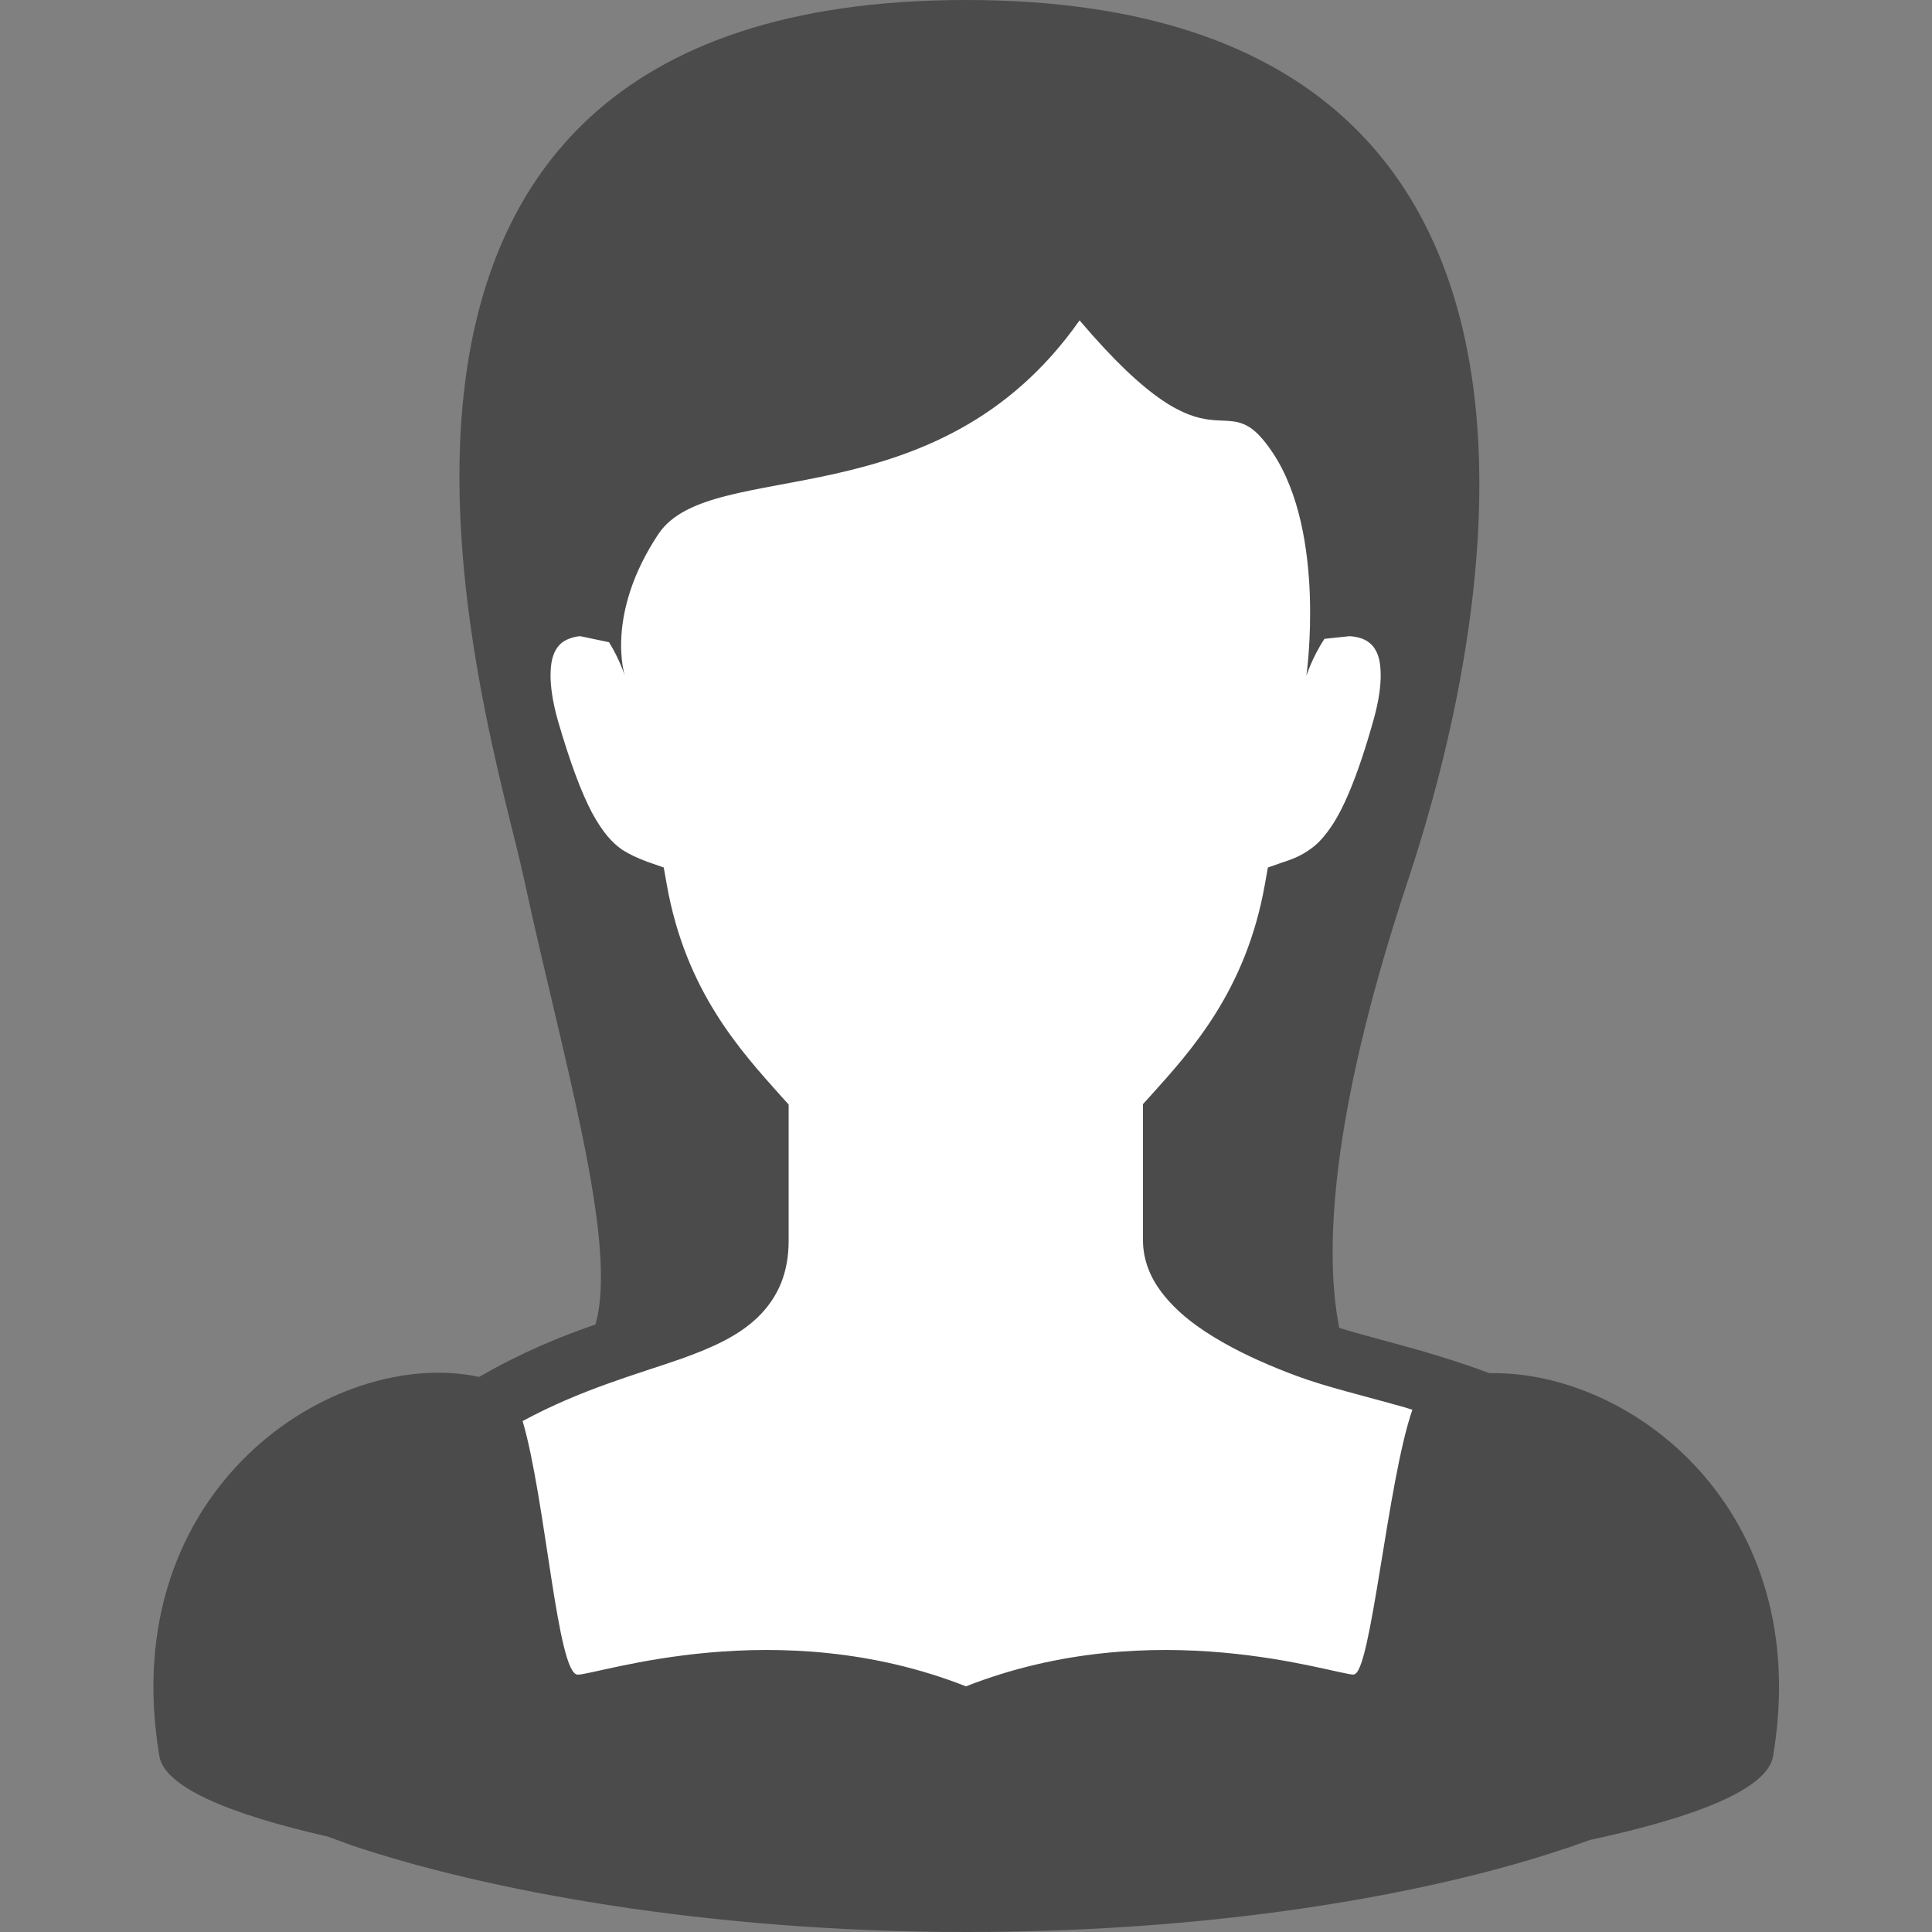 <?xml version="1.0" encoding="UTF-8"?>
<svg xmlns="http://www.w3.org/2000/svg" version="1.1" viewBox="0 0 512 512">
  <rect x="0" y="0" width="512" height="512" fill="#808080" stroke="none"/>
  <defs>
    <style>
      .cls-1 {
        fill: #fff;
        stroke: #000;
        stroke-miterlimit: 10;
      }

      .cls-2 {
        fill: #4b4b4b;
      }
    </style>
  </defs>
  <!-- Generator: Adobe Illustrator 28.6.0, SVG Export Plug-In . SVG Version: 1.2.0 Build 709)  -->
  <g>
    <g id="_x32_">
      <path class="cls-1" d="M138.5,108l149.5-60,86.4,90s-10.4,167-48.4,184l13.8,30.7,57.7,20.1-34.6,97.2-250.3-12.8,10.9-83.2,68-31.6-53-149.5v-84.9Z"/>
      <path class="cls-2" d="M394.9,363.9c0,0-.1,0-.2,0-9.1-3.4-18.1-6-25.9-8.1-5.2-1.4-10-2.7-13.9-3.9-4.6-23.5-.6-62.1,18.4-119.1C385.6,195.4,445.7,0,256,0s-125.4,194.2-117.2,232.6c10.2,47.6,25.2,96.7,19,118.4-9.3,3.2-19.8,7.5-30.8,13.9-38.2-8.2-96.6,29.3-84.8,100.3,1.2,8.5,19.1,15.7,44.6,21.5,1.9.7,3.9,1.4,6,2.2,35.5,12,94.1,23.1,163.3,23.1,58,0,106.9-7.5,141.8-17,8.8-2.4,16.6-4.9,23.5-7.4,27.5-5.9,47.2-13.4,48.5-22.3,10.9-65.1-37.4-102-74.9-101.4ZM358.9,443.8c-5.4,0-52.8-16.6-102.9,3.1-50.1-19.7-97.5-3.1-102.9-3.1s-8.5-46.5-14.6-67.2c15.5-8.4,30-12.3,42.3-16.6,8-2.9,14.8-5.9,20-10.9,2.6-2.5,4.8-5.6,6.2-9.1,1.4-3.5,2-7.3,2-11.2v-36.1l-2-2.2c-10.7-12-25.3-27.8-30.3-56.1l-.8-4.5-4.3-1.5c-2.7-1-4.8-2-6.7-3.2-2.7-1.9-5.1-4.5-8-9.8-2.8-5.3-5.8-13.2-9.1-24.6-1.4-5-1.9-8.9-1.9-11.8,0-3.4.6-5.3,1.3-6.6,1-1.8,2.2-2.6,3.8-3.2,1.1-.4,2.2-.6,2.8-.6l7.6,1.6c2.8,4.5,4.2,8.9,4.2,8.9,0,0-5.4-16.1,8.9-37.6,14-20.9,73.8-2.8,111.6-56.6,37,43.6,37.8,14.9,51.2,35.1,14.3,21.5,8.9,59.1,8.9,59.1,0,0,1.6-5,4.8-9.8l6.6-.7c.5,0,3,.2,4.7,1.3.9.6,1.6,1.2,2.3,2.5.7,1.2,1.3,3.2,1.3,6.6,0,2.9-.5,6.8-1.9,11.8-4.3,15.3-8.2,24.2-11.8,29.1-1.8,2.5-3.4,4.1-5.2,5.3-1.8,1.3-3.9,2.3-6.7,3.2l-4.3,1.5-.8,4.5c-5,28.2-19.6,44.1-30.3,56l-2,2.2v36.1c0,5.2,2,9.9,4.8,13.6,4.2,5.6,10,9.8,16.3,13.4,6.3,3.6,13.3,6.6,19.8,9,7.8,2.9,17.7,5.2,28.6,8.3.6.2,1.2.4,1.9.6-6.6,18.9-11,70.1-15.5,70.1Z"/>
    </g>
  </g>
</svg>